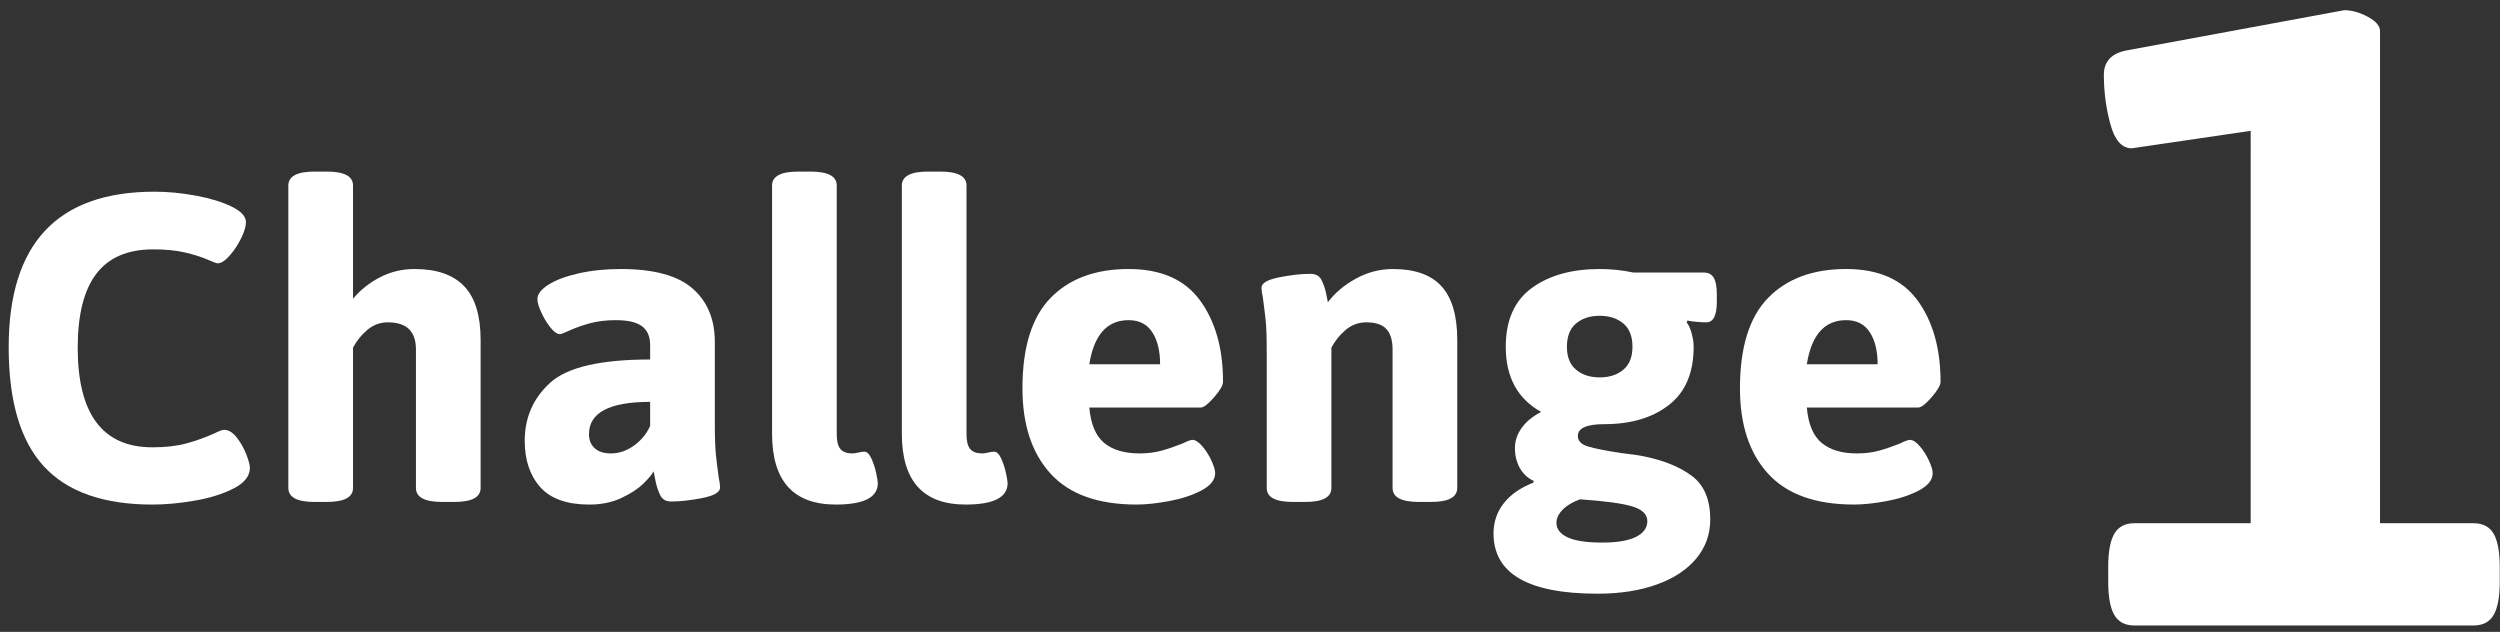<?xml version="1.0" encoding="utf-8"?>
<!-- Generator: Adobe Illustrator 15.1.0, SVG Export Plug-In . SVG Version: 6.00 Build 0)  -->
<!DOCTYPE svg PUBLIC "-//W3C//DTD SVG 1.1//EN" "http://www.w3.org/Graphics/SVG/1.1/DTD/svg11.dtd">
<svg version="1.1" id="レイヤー_1" xmlns="http://www.w3.org/2000/svg" xmlns:xlink="http://www.w3.org/1999/xlink" x="0px"
	 y="0px" width="455px" height="115px" viewBox="0 0 455 115" enable-background="new 0 0 455 115" xml:space="preserve">
<rect x="0" y="0" width="455" height="115" fill="#333333" stroke="none"/>
<g>
	<path fill="#FFFFFF" d="M430.936,3.051c1.483,0.795,2.227,1.67,2.227,2.625v89.551h17.02c1.695,0,2.915,0.636,3.658,1.909
		c0.741,1.272,1.113,3.288,1.113,6.044v2.704c0,2.759-0.372,4.772-1.113,6.044c-0.743,1.272-1.963,1.909-3.658,1.909h-61.716
		c-1.697,0-2.918-0.636-3.658-1.909c-0.743-1.272-1.113-3.286-1.113-6.044v-2.704c0-2.756,0.37-4.771,1.113-6.044
		c0.74-1.273,1.961-1.909,3.658-1.909h21.155V23.809l-21.632,3.182c-1.805,0-3.103-1.457-3.897-4.375
		c-0.795-2.915-1.192-5.91-1.192-8.987c0-2.438,1.376-3.922,4.135-4.454l39.606-7.317C428.018,1.858,429.449,2.256,430.936,3.051z"
		/>
</g>
<g>
	<path fill="#FFFFFF" d="M35.618,35.602c2.597,0.477,4.771,1.141,6.521,1.988c1.75,0.849,2.625,1.803,2.625,2.863
		c0,0.743-0.292,1.71-0.875,2.903c-0.584,1.193-1.286,2.254-2.107,3.181c-0.823,0.928-1.551,1.392-2.188,1.392
		c-0.159,0-0.795-0.239-1.909-0.716c-1.113-0.477-2.465-0.901-4.056-1.272c-1.591-0.37-3.5-0.557-5.727-0.557
		c-4.666,0-8.125,1.485-10.378,4.454c-2.254,2.97-3.38,7.45-3.38,13.441c0,12.088,4.533,18.133,13.6,18.133
		c2.386,0,4.454-0.239,6.203-0.716s3.446-1.086,5.09-1.829c0.848-0.424,1.432-0.636,1.75-0.636c0.795,0,1.551,0.451,2.267,1.352
		c0.716,0.902,1.298,1.922,1.75,3.062c0.45,1.141,0.676,1.976,0.676,2.505c0,1.485-0.981,2.731-2.942,3.738
		c-1.962,1.007-4.322,1.75-7.078,2.227c-2.758,0.477-5.329,0.716-7.714,0.716c-8.908,0-15.496-2.319-19.764-6.959
		c-4.269-4.639-6.402-11.862-6.402-21.672c0-18.875,8.854-28.313,26.563-28.313C30.528,34.886,33.02,35.125,35.618,35.602z"/>
	<path fill="#FFFFFF" d="M64.248,33.772v20.598c1.325-1.59,2.955-2.889,4.891-3.897c1.935-1.006,4.042-1.511,6.323-1.511
		c4.029,0,7.039,1.048,9.027,3.142c1.988,2.095,2.982,5.342,2.982,9.743v26.961c0,1.697-1.591,2.545-4.772,2.545h-2.227
		c-3.181,0-4.771-0.848-4.771-2.545V63.596c0-3.287-1.698-4.931-5.09-4.931c-1.432,0-2.691,0.464-3.777,1.392
		c-1.087,0.928-1.949,2.002-2.585,3.221v25.529c0,1.697-1.591,2.545-4.772,2.545H57.25c-3.181,0-4.772-0.848-4.772-2.545V33.772
		c0-1.696,1.591-2.545,4.772-2.545h2.227C62.657,31.228,64.248,32.076,64.248,33.772z"/>
	<path fill="#FFFFFF" d="M126.042,52.502c2.704,2.359,4.056,5.607,4.056,9.742v14.952c0,2.439,0.066,4.295,0.199,5.567
		c0.132,1.272,0.305,2.678,0.517,4.215c0.159,0.69,0.239,1.272,0.239,1.75c0,0.849-1.074,1.485-3.221,1.909
		c-2.147,0.425-4.043,0.636-5.687,0.636c-0.954,0-1.618-0.384-1.988-1.153c-0.372-0.768-0.65-1.603-0.835-2.505
		c-0.187-0.901-0.306-1.511-0.358-1.829c-0.318,0.584-0.954,1.34-1.909,2.267c-0.955,0.928-2.28,1.79-3.977,2.585
		c-1.697,0.795-3.632,1.193-5.806,1.193c-4.083,0-7.066-1.06-8.947-3.181c-1.883-2.12-2.823-4.931-2.823-8.43
		c0-4.241,1.551-7.767,4.652-10.578c3.102-2.81,9.159-4.215,18.173-4.215v-2.625c0-1.537-0.491-2.677-1.471-3.419
		c-0.982-0.742-2.559-1.114-4.732-1.114c-1.803,0-3.38,0.187-4.732,0.557c-1.352,0.372-2.559,0.795-3.619,1.272
		c-1.061,0.478-1.67,0.716-1.829,0.716c-0.531,0-1.113-0.397-1.75-1.193s-1.193-1.71-1.67-2.744
		c-0.477-1.034-0.716-1.842-0.716-2.426c0-0.901,0.663-1.776,1.988-2.625c1.325-0.848,3.154-1.537,5.488-2.068
		c2.333-0.529,4.903-0.795,7.714-0.795C118.99,48.962,123.338,50.143,126.042,52.502z M107.193,79.025
		c0,1.061,0.344,1.909,1.034,2.545c0.688,0.636,1.67,0.954,2.943,0.954c1.484,0,2.889-0.477,4.215-1.432
		c1.324-0.954,2.306-2.147,2.942-3.579V73.14C110.904,73.14,107.193,75.102,107.193,79.025z"/>
	<path fill="#FFFFFF" d="M152.287,33.772v45.332c0,1.221,0.225,2.095,0.676,2.625c0.45,0.531,1.179,0.795,2.187,0.795
		c0.265,0,0.623-0.052,1.074-0.159c0.45-0.105,0.808-0.159,1.074-0.159c0.477,0,0.901,0.397,1.272,1.193
		c0.37,0.795,0.662,1.67,0.875,2.625c0.211,0.954,0.318,1.59,0.318,1.909c0,2.599-2.545,3.897-7.635,3.897
		c-7.742,0-11.612-4.294-11.612-12.884V33.772c0-1.696,1.591-2.545,4.772-2.545h2.227C150.696,31.228,152.287,32.076,152.287,33.772
		z"/>
	<path fill="#FFFFFF" d="M175.907,33.772v45.332c0,1.221,0.225,2.095,0.676,2.625c0.45,0.531,1.179,0.795,2.187,0.795
		c0.265,0,0.623-0.052,1.074-0.159c0.45-0.105,0.808-0.159,1.074-0.159c0.477,0,0.901,0.397,1.272,1.193
		c0.37,0.795,0.662,1.67,0.875,2.625c0.211,0.954,0.318,1.59,0.318,1.909c0,2.599-2.545,3.897-7.635,3.897
		c-7.742,0-11.612-4.294-11.612-12.884V33.772c0-1.696,1.591-2.545,4.772-2.545h2.227C174.316,31.228,175.907,32.076,175.907,33.772
		z"/>
	<path fill="#FFFFFF" d="M218.416,54.689c2.784,3.817,4.175,8.748,4.175,14.792c0,0.636-0.544,1.578-1.63,2.823
		c-1.087,1.247-1.896,1.869-2.426,1.869h-20.28c0.265,3.022,1.166,5.169,2.704,6.442c1.537,1.272,3.685,1.909,6.442,1.909
		c1.484,0,2.836-0.171,4.056-0.517c1.219-0.344,2.492-0.782,3.817-1.313c0.848-0.424,1.432-0.636,1.75-0.636
		c0.529,0,1.125,0.385,1.789,1.153c0.663,0.769,1.219,1.644,1.67,2.625c0.45,0.981,0.676,1.737,0.676,2.267
		c0,1.22-0.822,2.267-2.465,3.141c-1.644,0.875-3.606,1.525-5.885,1.949c-2.28,0.424-4.269,0.636-5.965,0.636
		c-6.999,0-12.208-1.869-15.627-5.607c-3.42-3.738-5.13-8.92-5.13-15.548c0-7.476,1.71-12.963,5.13-16.463
		c3.419-3.499,8.152-5.249,14.196-5.249C211.297,48.962,215.632,50.872,218.416,54.689z M198.254,66.3h12.884
		c0-2.438-0.478-4.387-1.432-5.846c-0.955-1.458-2.386-2.187-4.295-2.187C201.488,58.268,199.102,60.946,198.254,66.3z"/>
	<path fill="#FFFFFF" d="M262.355,52.104c1.909,2.095,2.863,5.342,2.863,9.743v26.961c0,1.697-1.591,2.545-4.772,2.545h-2.227
		c-3.181,0-4.772-0.848-4.772-2.545V63.596c0-1.643-0.371-2.875-1.113-3.698c-0.743-0.821-1.962-1.232-3.658-1.232
		c-1.432,0-2.692,0.464-3.778,1.392c-1.087,0.928-1.948,2.002-2.585,3.221v25.529c0,1.697-1.59,2.545-4.771,2.545h-2.227
		c-3.181,0-4.772-0.848-4.772-2.545V63.596c0-2.333-0.067-4.122-0.199-5.368c-0.133-1.245-0.306-2.637-0.517-4.175
		c-0.159-0.742-0.239-1.299-0.239-1.67c0-0.847,1.074-1.483,3.221-1.909c2.147-0.424,4.042-0.636,5.686-0.636
		c0.955,0,1.617,0.358,1.988,1.074c0.371,0.716,0.649,1.499,0.835,2.346c0.185,0.849,0.304,1.432,0.357,1.75
		c1.273-1.696,2.969-3.127,5.09-4.294c2.12-1.166,4.374-1.75,6.76-1.75C257.503,48.962,260.446,50.01,262.355,52.104z"/>
	<path fill="#FFFFFF" d="M297.269,49.599h12.804c0.848,0,1.458,0.318,1.829,0.954s0.558,1.644,0.558,3.022v1.352
		c0,2.493-0.637,3.738-1.909,3.738c-0.425,0-0.981-0.026-1.67-0.08c-0.689-0.052-1.272-0.132-1.75-0.239l-0.159,0.318
		c0.37,0.477,0.676,1.153,0.915,2.028c0.238,0.875,0.357,1.684,0.357,2.426c0,4.72-1.498,8.245-4.493,10.578
		c-2.996,2.333-6.907,3.499-11.73,3.499c-3.235,0-4.852,0.716-4.852,2.147c0,0.902,0.609,1.539,1.829,1.909
		c1.219,0.372,3.207,0.77,5.965,1.193c1.855,0.213,3.181,0.398,3.977,0.557c3.764,0.743,6.76,1.948,8.986,3.618
		c2.228,1.67,3.341,4.309,3.341,7.914c0,2.704-0.849,5.076-2.545,7.118c-1.697,2.04-4.096,3.619-7.197,4.732
		c-3.103,1.113-6.694,1.67-10.776,1.67c-12.62,0-18.929-3.658-18.929-10.975c0-2.068,0.623-3.897,1.869-5.488
		c1.245-1.59,3.035-2.835,5.368-3.738l0.08-0.318c-1.113-0.53-1.962-1.325-2.545-2.386c-0.584-1.06-0.875-2.253-0.875-3.579
		c0-1.325,0.41-2.558,1.233-3.698c0.821-1.14,2-2.107,3.539-2.903c-4.295-2.386-6.442-6.335-6.442-11.85
		c0-4.824,1.577-8.391,4.732-10.697c3.154-2.307,7.277-3.46,12.367-3.46C293.212,48.962,295.253,49.175,297.269,49.599z
		 M284.424,92.744c-0.769,0.768-1.153,1.577-1.153,2.426c0,1.113,0.676,1.988,2.028,2.625s3.459,0.954,6.322,0.954
		c2.704,0,4.745-0.345,6.124-1.034c1.378-0.689,2.068-1.644,2.068-2.863c0-1.22-0.889-2.107-2.665-2.664s-4.971-0.994-9.583-1.313
		C286.24,91.353,285.192,91.975,284.424,92.744z M286.85,58.864c-1.113,0.928-1.67,2.346-1.67,4.255c0,1.856,0.557,3.248,1.67,4.175
		c1.113,0.928,2.545,1.392,4.295,1.392c1.749,0,3.181-0.463,4.295-1.392c1.113-0.927,1.67-2.319,1.67-4.175
		c0-1.909-0.557-3.327-1.67-4.255c-1.114-0.927-2.546-1.392-4.295-1.392C289.395,57.473,287.963,57.937,286.85,58.864z"/>
	<path fill="#FFFFFF" d="M349.003,54.689c2.783,3.817,4.175,8.748,4.175,14.792c0,0.636-0.544,1.578-1.63,2.823
		c-1.088,1.247-1.896,1.869-2.426,1.869h-20.28c0.265,3.022,1.165,5.169,2.704,6.442c1.537,1.272,3.685,1.909,6.441,1.909
		c1.484,0,2.836-0.171,4.057-0.517c1.219-0.344,2.491-0.782,3.817-1.313c0.848-0.424,1.432-0.636,1.749-0.636
		c0.529,0,1.126,0.385,1.79,1.153c0.662,0.769,1.219,1.644,1.67,2.625c0.45,0.981,0.676,1.737,0.676,2.267
		c0,1.22-0.822,2.267-2.465,3.141c-1.645,0.875-3.606,1.525-5.886,1.949c-2.28,0.424-4.269,0.636-5.965,0.636
		c-6.999,0-12.208-1.869-15.628-5.607s-5.13-8.92-5.13-15.548c0-7.476,1.71-12.963,5.13-16.463c3.42-3.499,8.152-5.249,14.196-5.249
		C341.885,48.962,346.219,50.872,349.003,54.689z M328.842,66.3h12.884c0-2.438-0.478-4.387-1.432-5.846
		c-0.954-1.458-2.386-2.187-4.295-2.187C332.075,58.268,329.688,60.946,328.842,66.3z"/>
</g>
</svg>

